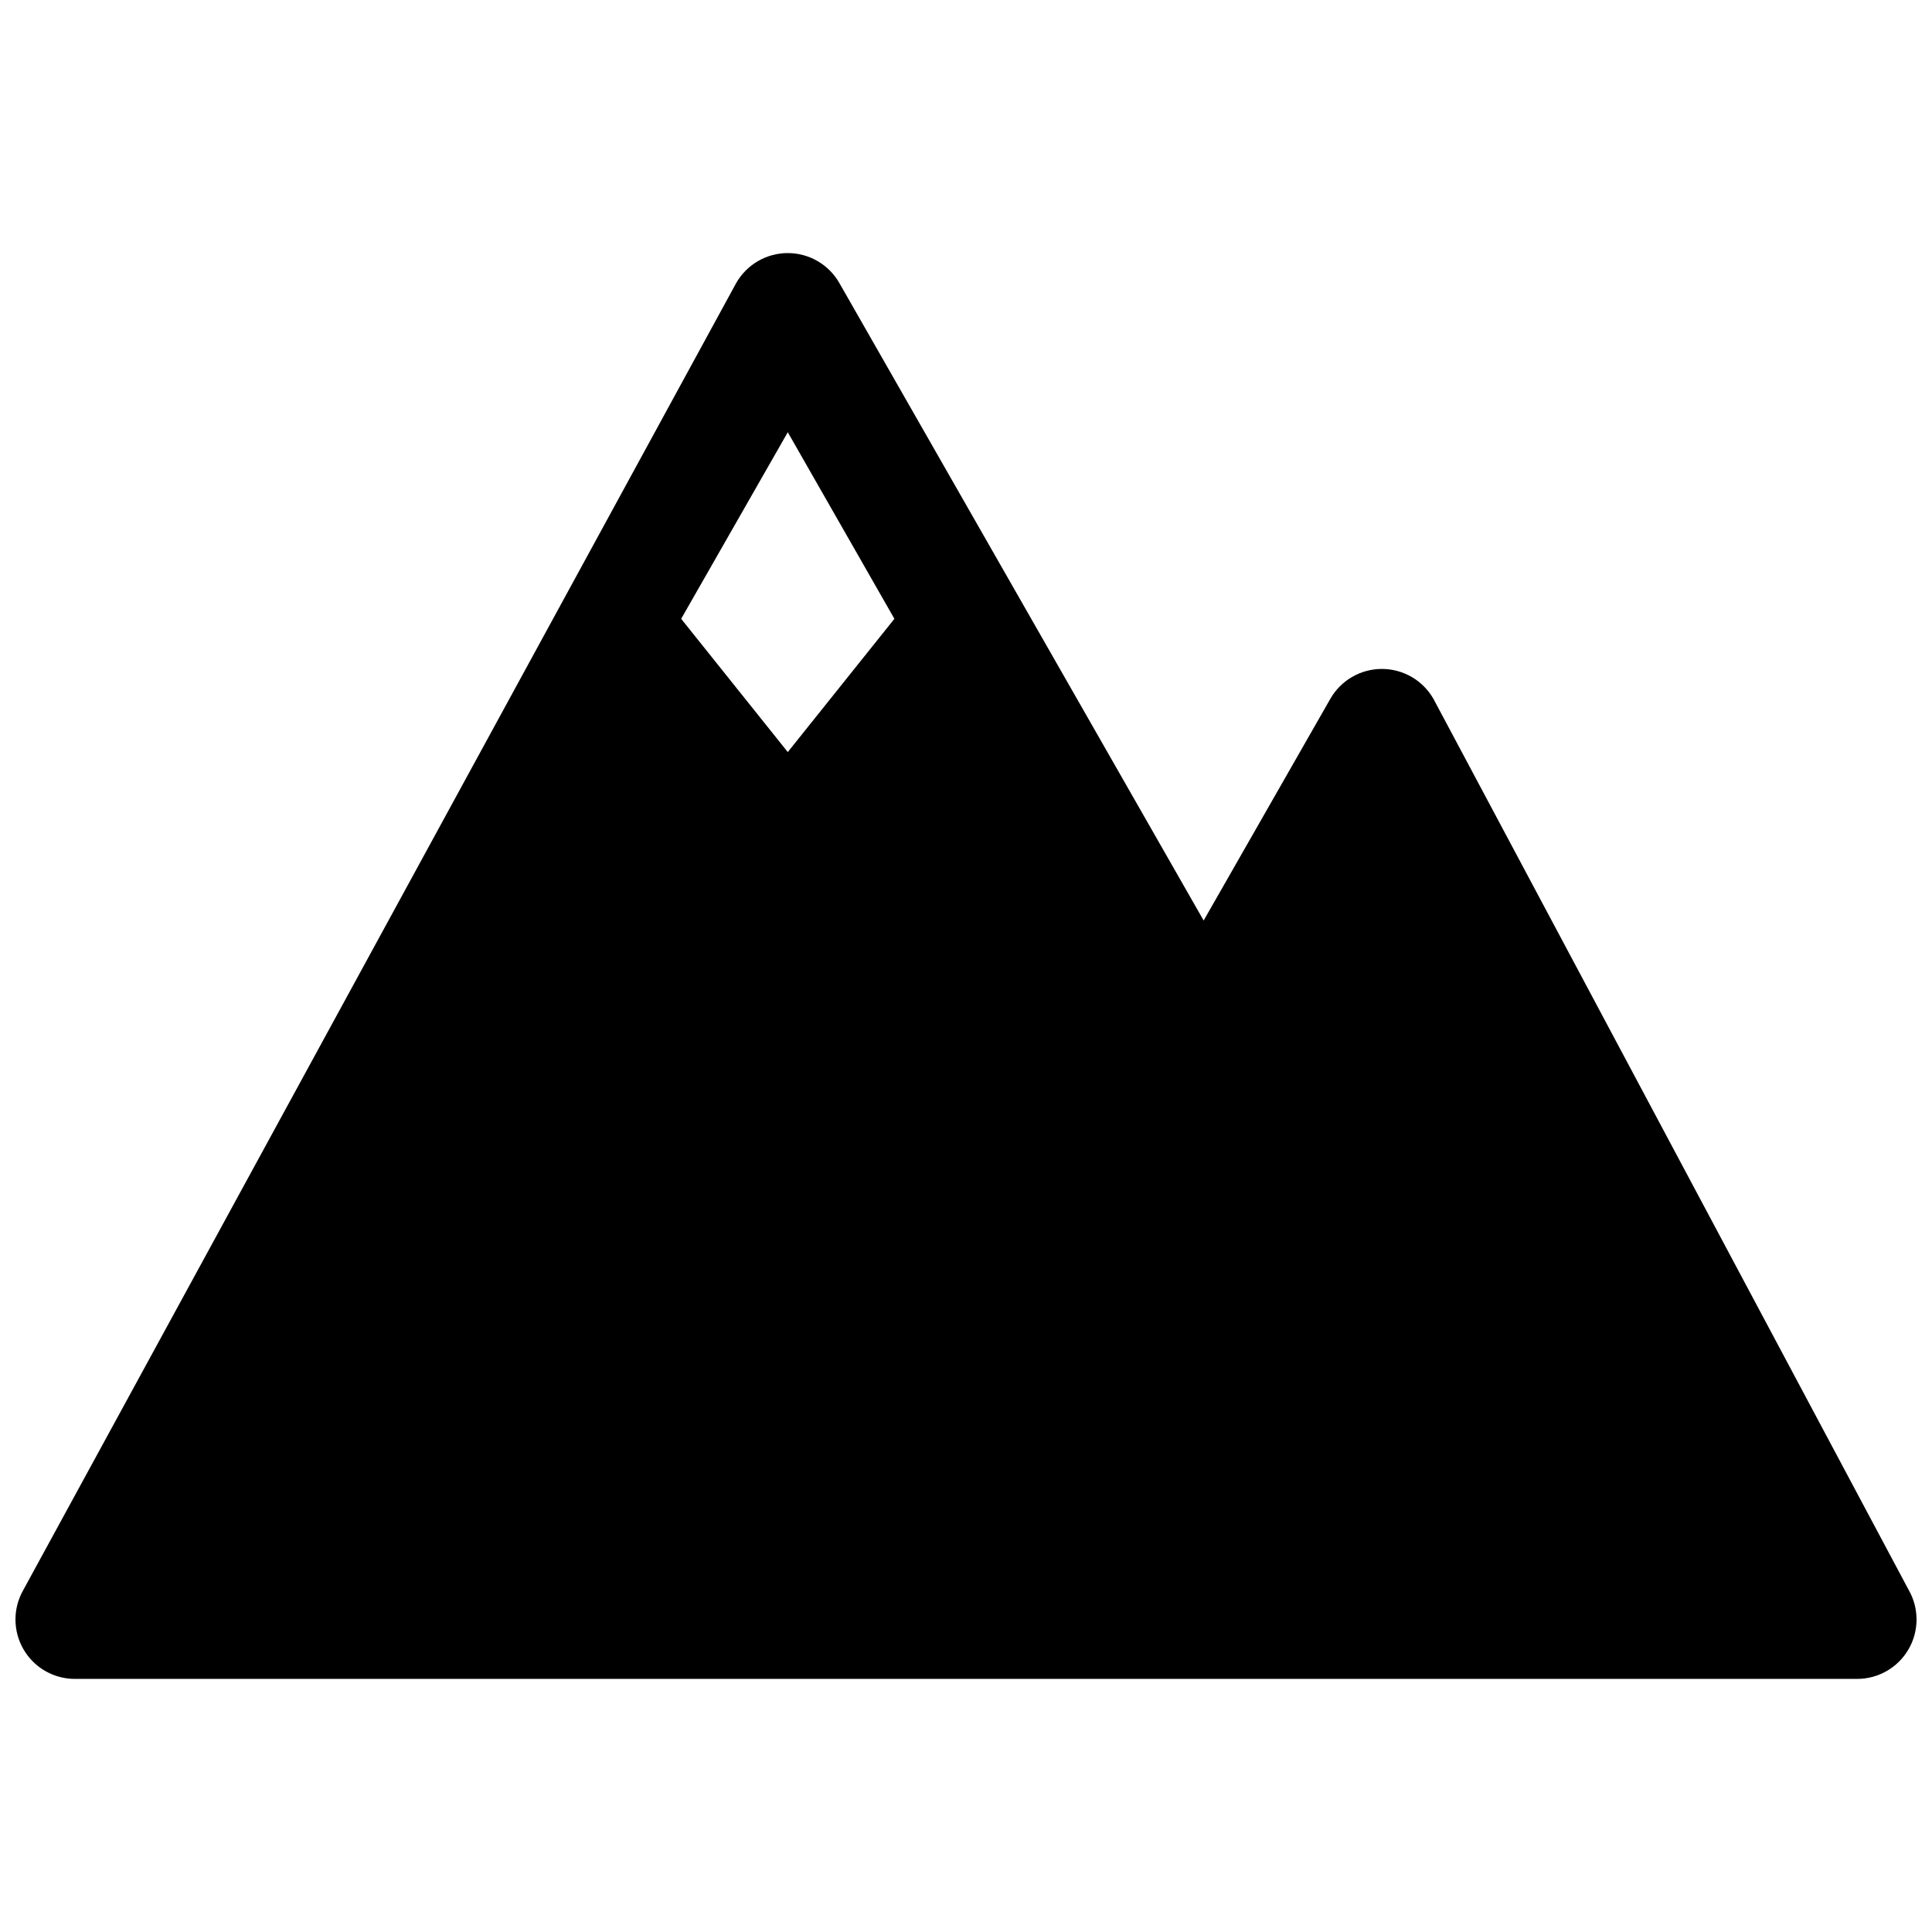 <?xml version="1.0" encoding="UTF-8"?>
<!-- Uploaded to: ICON Repo, www.svgrepo.com, Generator: ICON Repo Mixer Tools -->
<svg width="800px" height="800px" version="1.1" viewBox="144 144 512 512" xmlns="http://www.w3.org/2000/svg">
 <defs>
  <clipPath id="a">
   <path d="m148.09 211h503.81v378h-503.81z"/>
  </clipPath>
 </defs>
 <g clip-path="url(#a)">
  <path d="m352.77 211.07c5.652 0 10.867 3.027 13.668 7.934l96.543 168.94 33.562-58.734c2.801-4.906 8.016-7.934 13.668-7.934 5.648 0 10.867 3.027 13.668 7.934l125.95 236.16c2.785 4.875 2.766 10.859-0.051 15.715-2.816 4.852-8.004 7.84-13.617 7.84h-472.32c-4.91 0-9.496-2.285-12.453-6.109-0.422-0.547-0.809-1.125-1.164-1.73-1.414-2.438-2.121-5.16-2.125-7.887-0.004-2.699 0.688-5.402 2.074-7.828l188.93-346.37c2.801-4.906 8.02-7.934 13.668-7.934zm0 47.477 28.254 49.445-28.254 35.316-28.254-35.316z" fill-rule="evenodd"/>
 </g>
</svg>